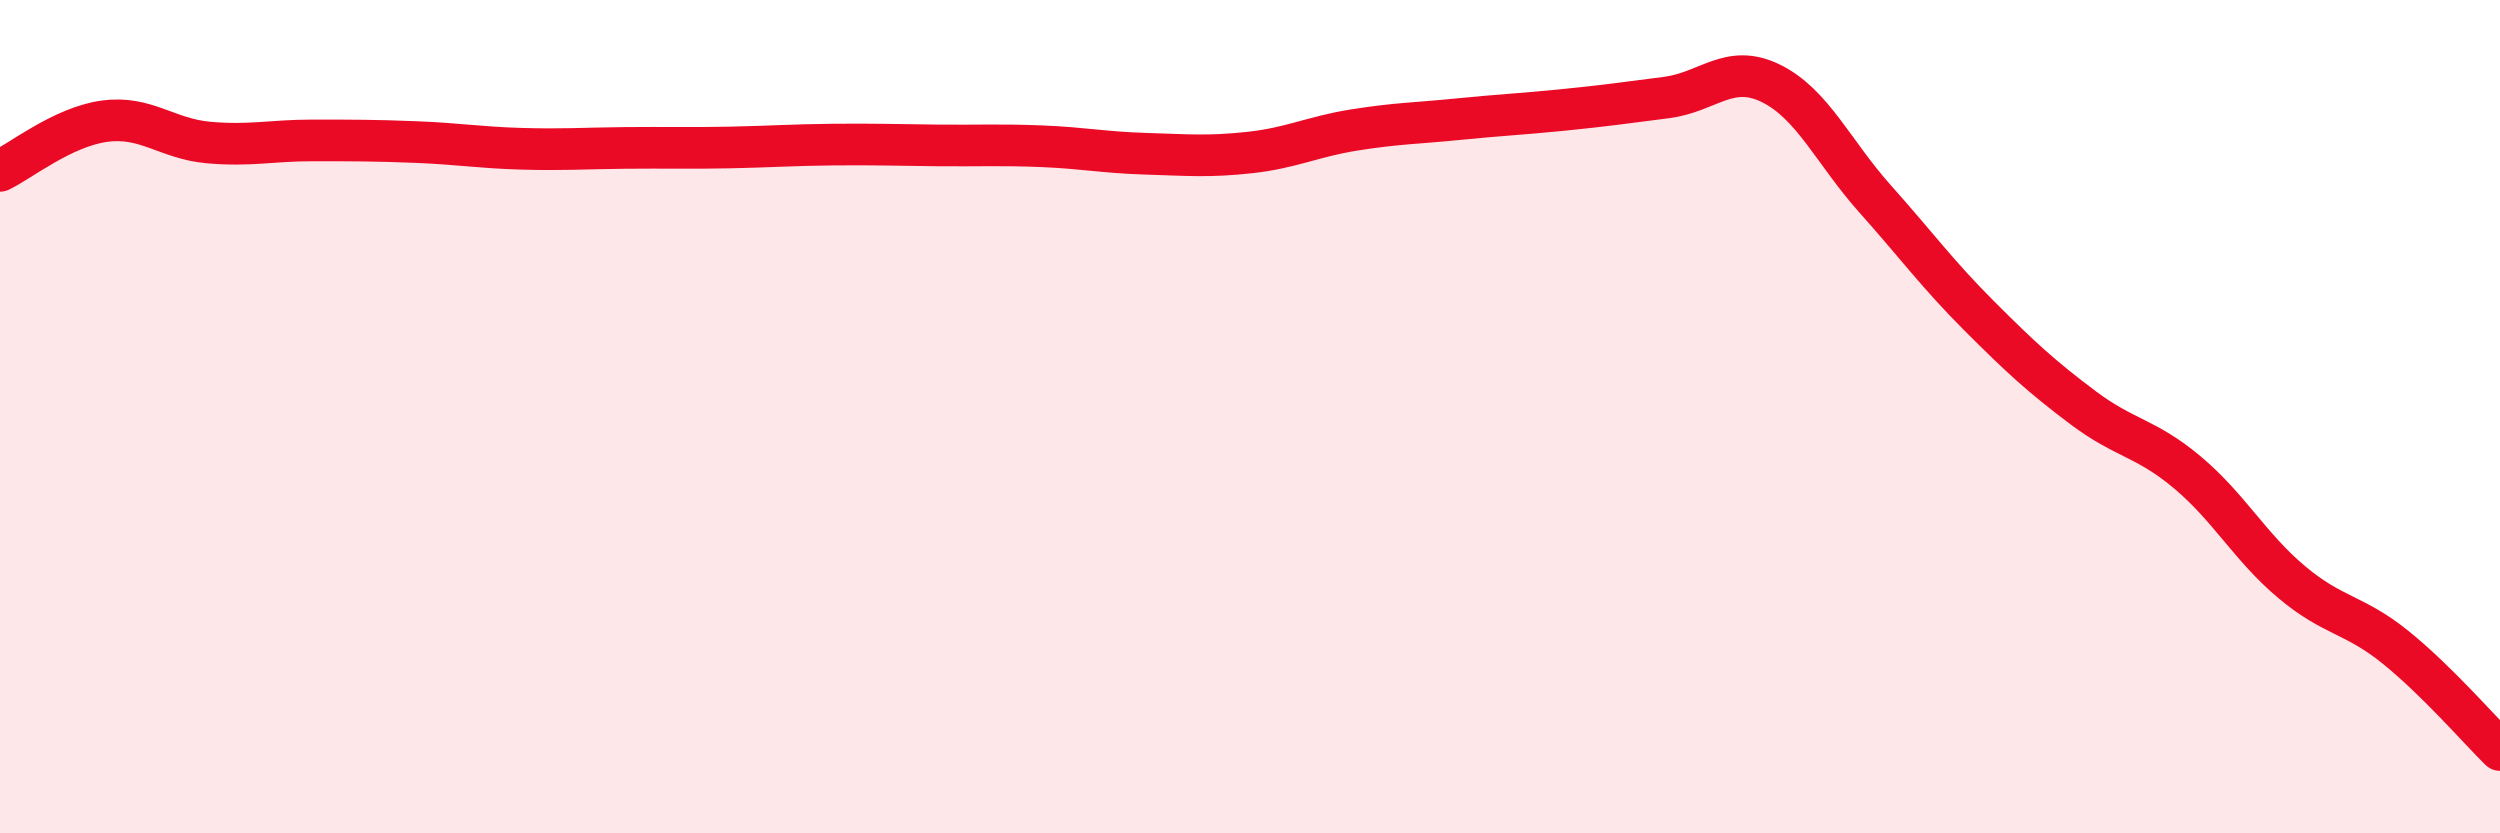 
    <svg width="60" height="20" viewBox="0 0 60 20" xmlns="http://www.w3.org/2000/svg">
      <path
        d="M 0,4.1 C 0.5,3.86 1.5,3.05 2.5,2.91 C 3.5,2.77 4,3.33 5,3.42 C 6,3.51 6.5,3.37 7.5,3.37 C 8.5,3.37 9,3.37 10,3.41 C 11,3.45 11.5,3.54 12.5,3.57 C 13.5,3.6 14,3.56 15,3.55 C 16,3.54 16.5,3.56 17.5,3.54 C 18.5,3.52 19,3.48 20,3.47 C 21,3.46 21.5,3.48 22.5,3.49 C 23.5,3.5 24,3.47 25,3.51 C 26,3.55 26.5,3.66 27.5,3.69 C 28.5,3.72 29,3.77 30,3.66 C 31,3.55 31.5,3.28 32.5,3.12 C 33.5,2.96 34,2.96 35,2.86 C 36,2.76 36.5,2.74 37.5,2.64 C 38.5,2.54 39,2.47 40,2.34 C 41,2.21 41.5,1.51 42.5,2 C 43.5,2.49 44,3.65 45,4.77 C 46,5.89 46.5,6.58 47.5,7.58 C 48.5,8.58 49,9.04 50,9.79 C 51,10.54 51.5,10.5 52.5,11.34 C 53.5,12.18 54,13.13 55,13.97 C 56,14.81 56.5,14.73 57.5,15.54 C 58.5,16.35 59.5,17.51 60,18L60 20L0 20Z"
        fill="#EB0A25"
        opacity="0.1"
        stroke-linecap="round"
        stroke-linejoin="round"
      />
      <path
        d="M 0,4.1 C 0.5,3.86 1.5,3.05 2.5,2.91 C 3.5,2.77 4,3.33 5,3.42 C 6,3.51 6.5,3.37 7.5,3.37 C 8.5,3.37 9,3.37 10,3.41 C 11,3.45 11.5,3.54 12.5,3.57 C 13.5,3.6 14,3.56 15,3.55 C 16,3.54 16.5,3.56 17.5,3.54 C 18.5,3.52 19,3.48 20,3.47 C 21,3.46 21.5,3.48 22.5,3.49 C 23.5,3.5 24,3.47 25,3.51 C 26,3.55 26.5,3.66 27.5,3.69 C 28.5,3.72 29,3.77 30,3.66 C 31,3.55 31.5,3.28 32.5,3.12 C 33.5,2.96 34,2.96 35,2.86 C 36,2.76 36.5,2.74 37.5,2.64 C 38.5,2.54 39,2.47 40,2.34 C 41,2.21 41.5,1.51 42.5,2 C 43.5,2.49 44,3.65 45,4.77 C 46,5.89 46.5,6.58 47.5,7.58 C 48.5,8.58 49,9.04 50,9.79 C 51,10.54 51.5,10.5 52.5,11.34 C 53.5,12.18 54,13.13 55,13.97 C 56,14.81 56.5,14.73 57.5,15.54 C 58.5,16.35 59.5,17.51 60,18"
        stroke="#EB0A25"
        stroke-width="1"
        fill="none"
        stroke-linecap="round"
        stroke-linejoin="round"
      />
    </svg>
  